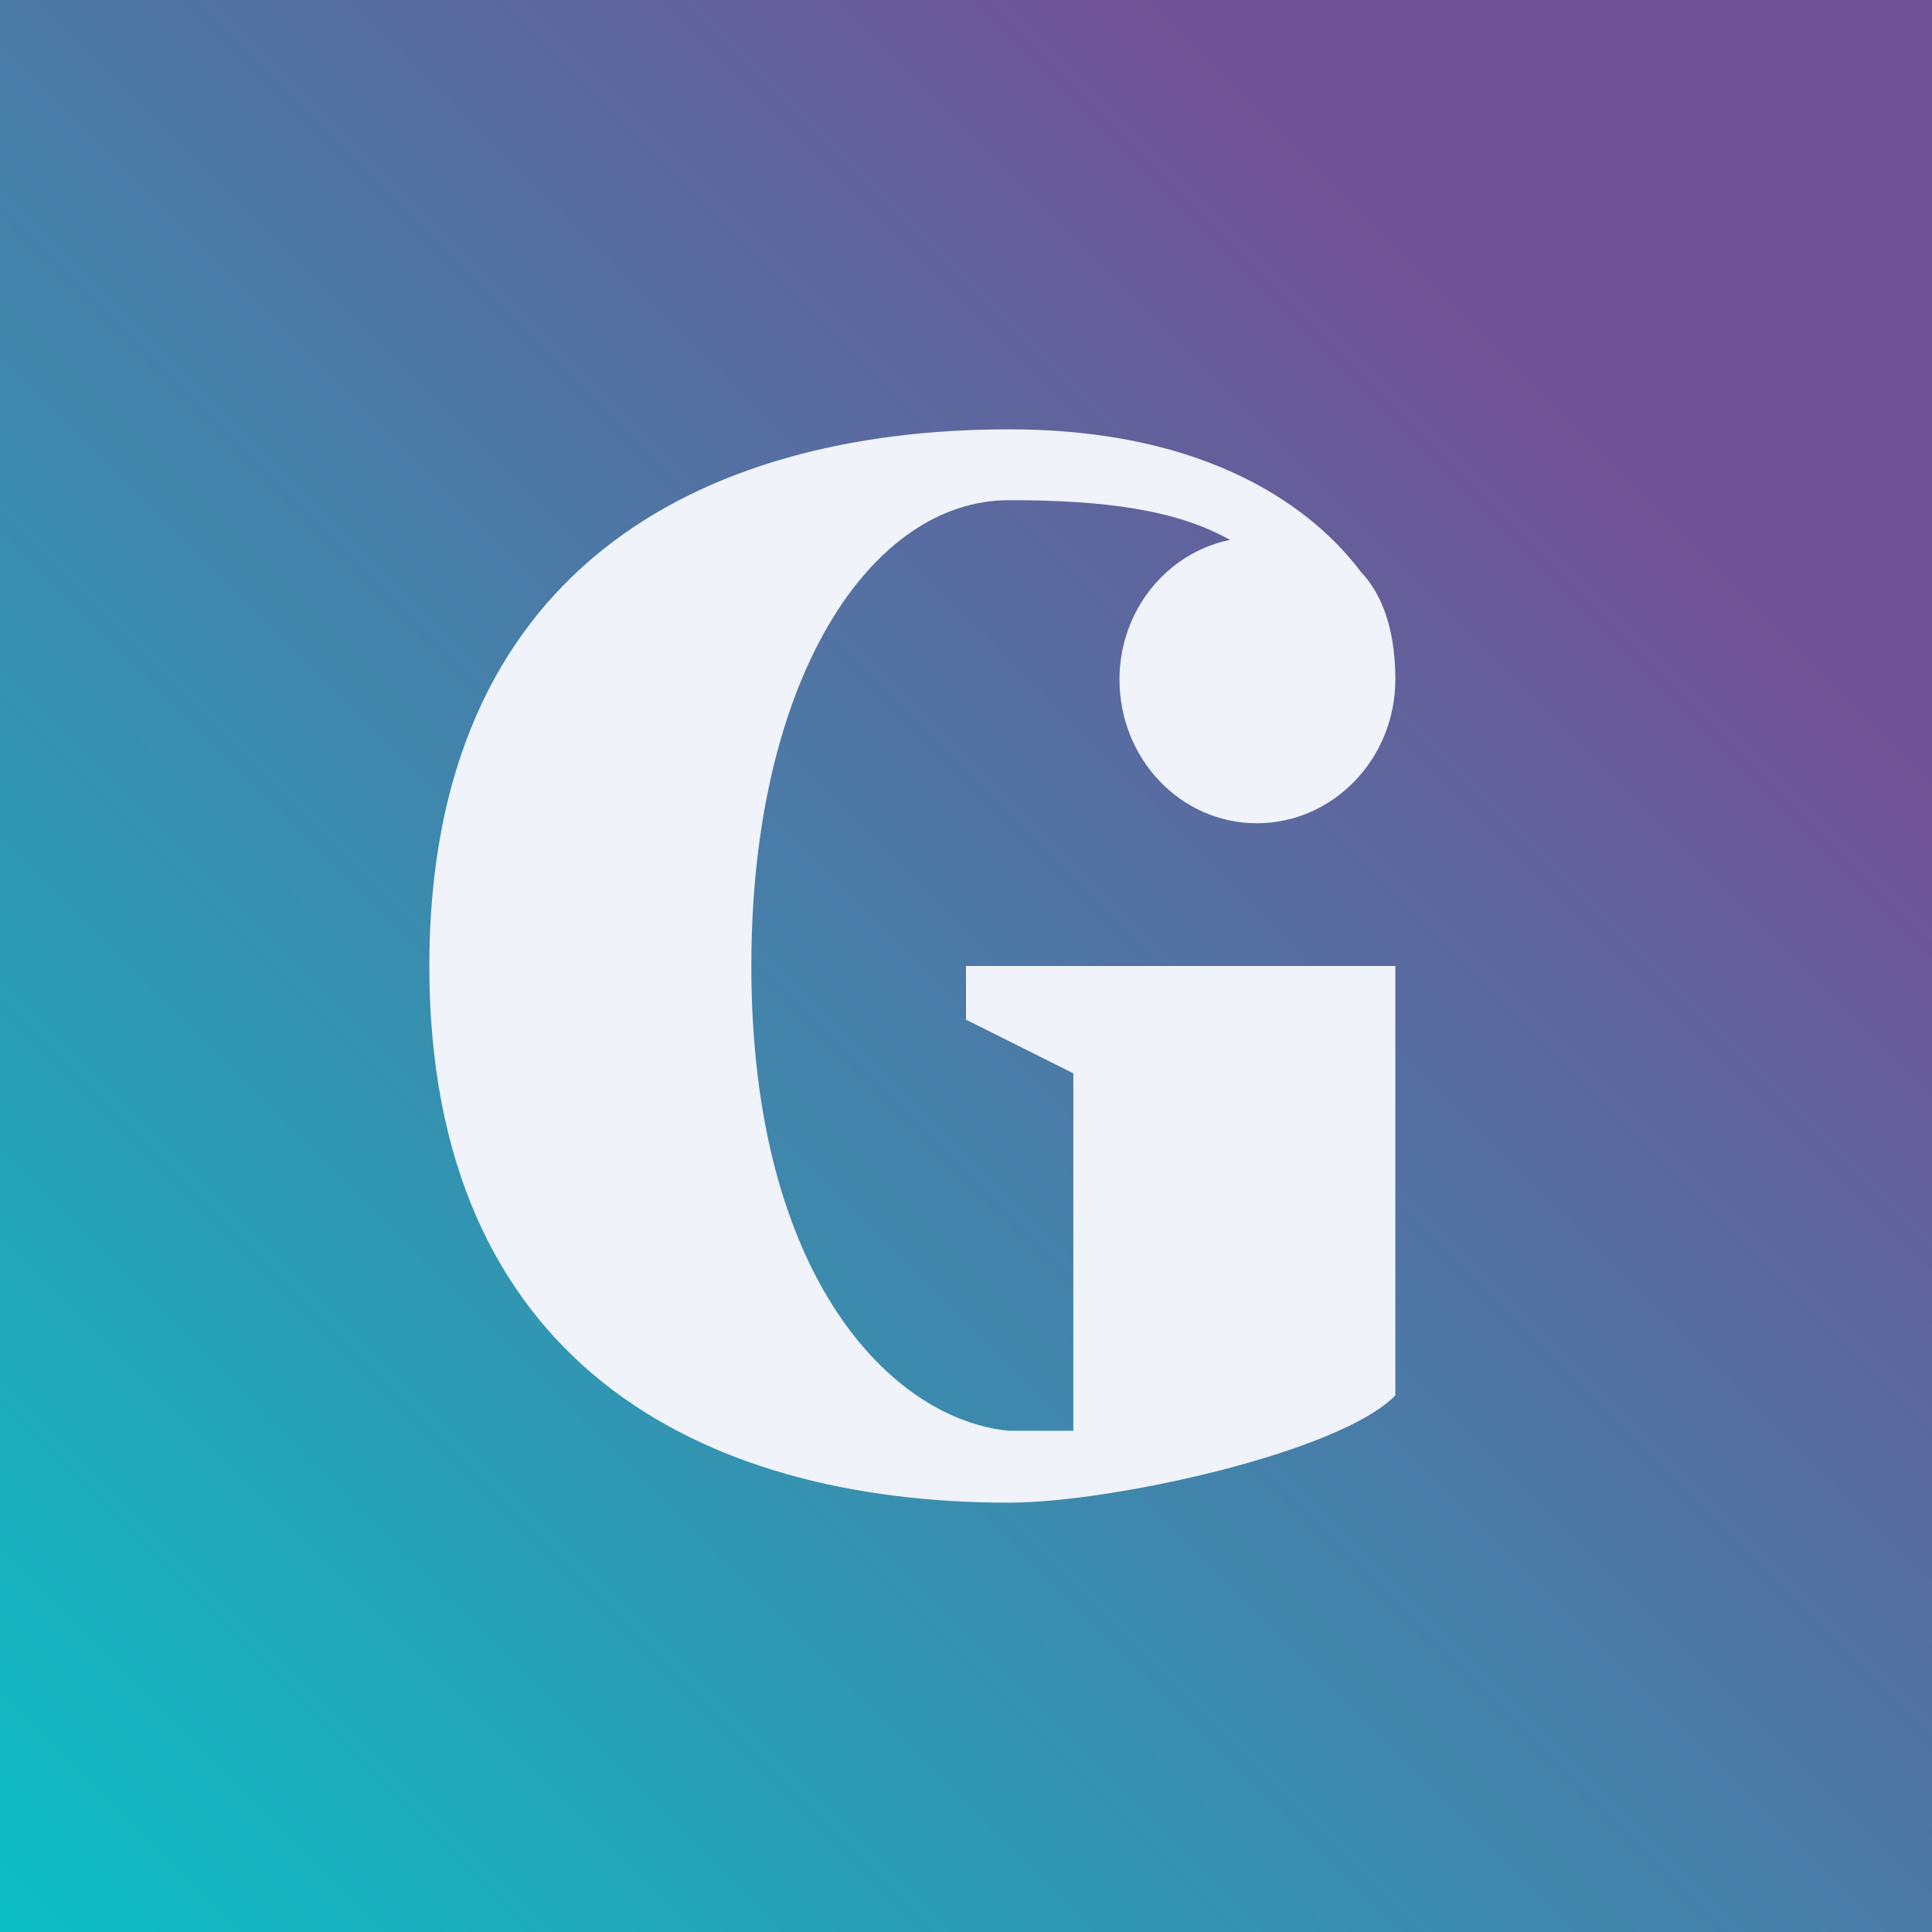 <!-- by TradingView --><svg width="18" height="18" viewBox="0 0 18 18" xmlns="http://www.w3.org/2000/svg"><rect x="0" y="0" width="18" height="18" fill="#333333" stroke="none"/><path fill="url(#axkketgqm)" d="M0 0h18v18H0z"/><path d="M12.68 5.33C12.36 4.9 11.46 4 9.4 4 6.5 4 4 5.33 4 9s2.5 5 5.4 5c.96 0 3.09-.47 3.6-1V9H9v.5l1 .5v3.33h-.6C8.33 13.23 7 11.93 7 9c0-2.67 1.11-4.34 2.4-4.34.9 0 1.56.09 2.06.37-.59.12-1.03.66-1.03 1.3 0 .74.57 1.34 1.28 1.34.71 0 1.29-.6 1.29-1.34 0-.37-.08-.75-.32-1Z" fill="#F0F3FA"/><defs><linearGradient id="axkketgqm" x1="18" y1="0" x2="0" y2="18" gradientUnits="userSpaceOnUse"><stop offset=".2" stop-color="#715195"/><stop offset="1" stop-color="#0CBEC4"/></linearGradient></defs></svg>